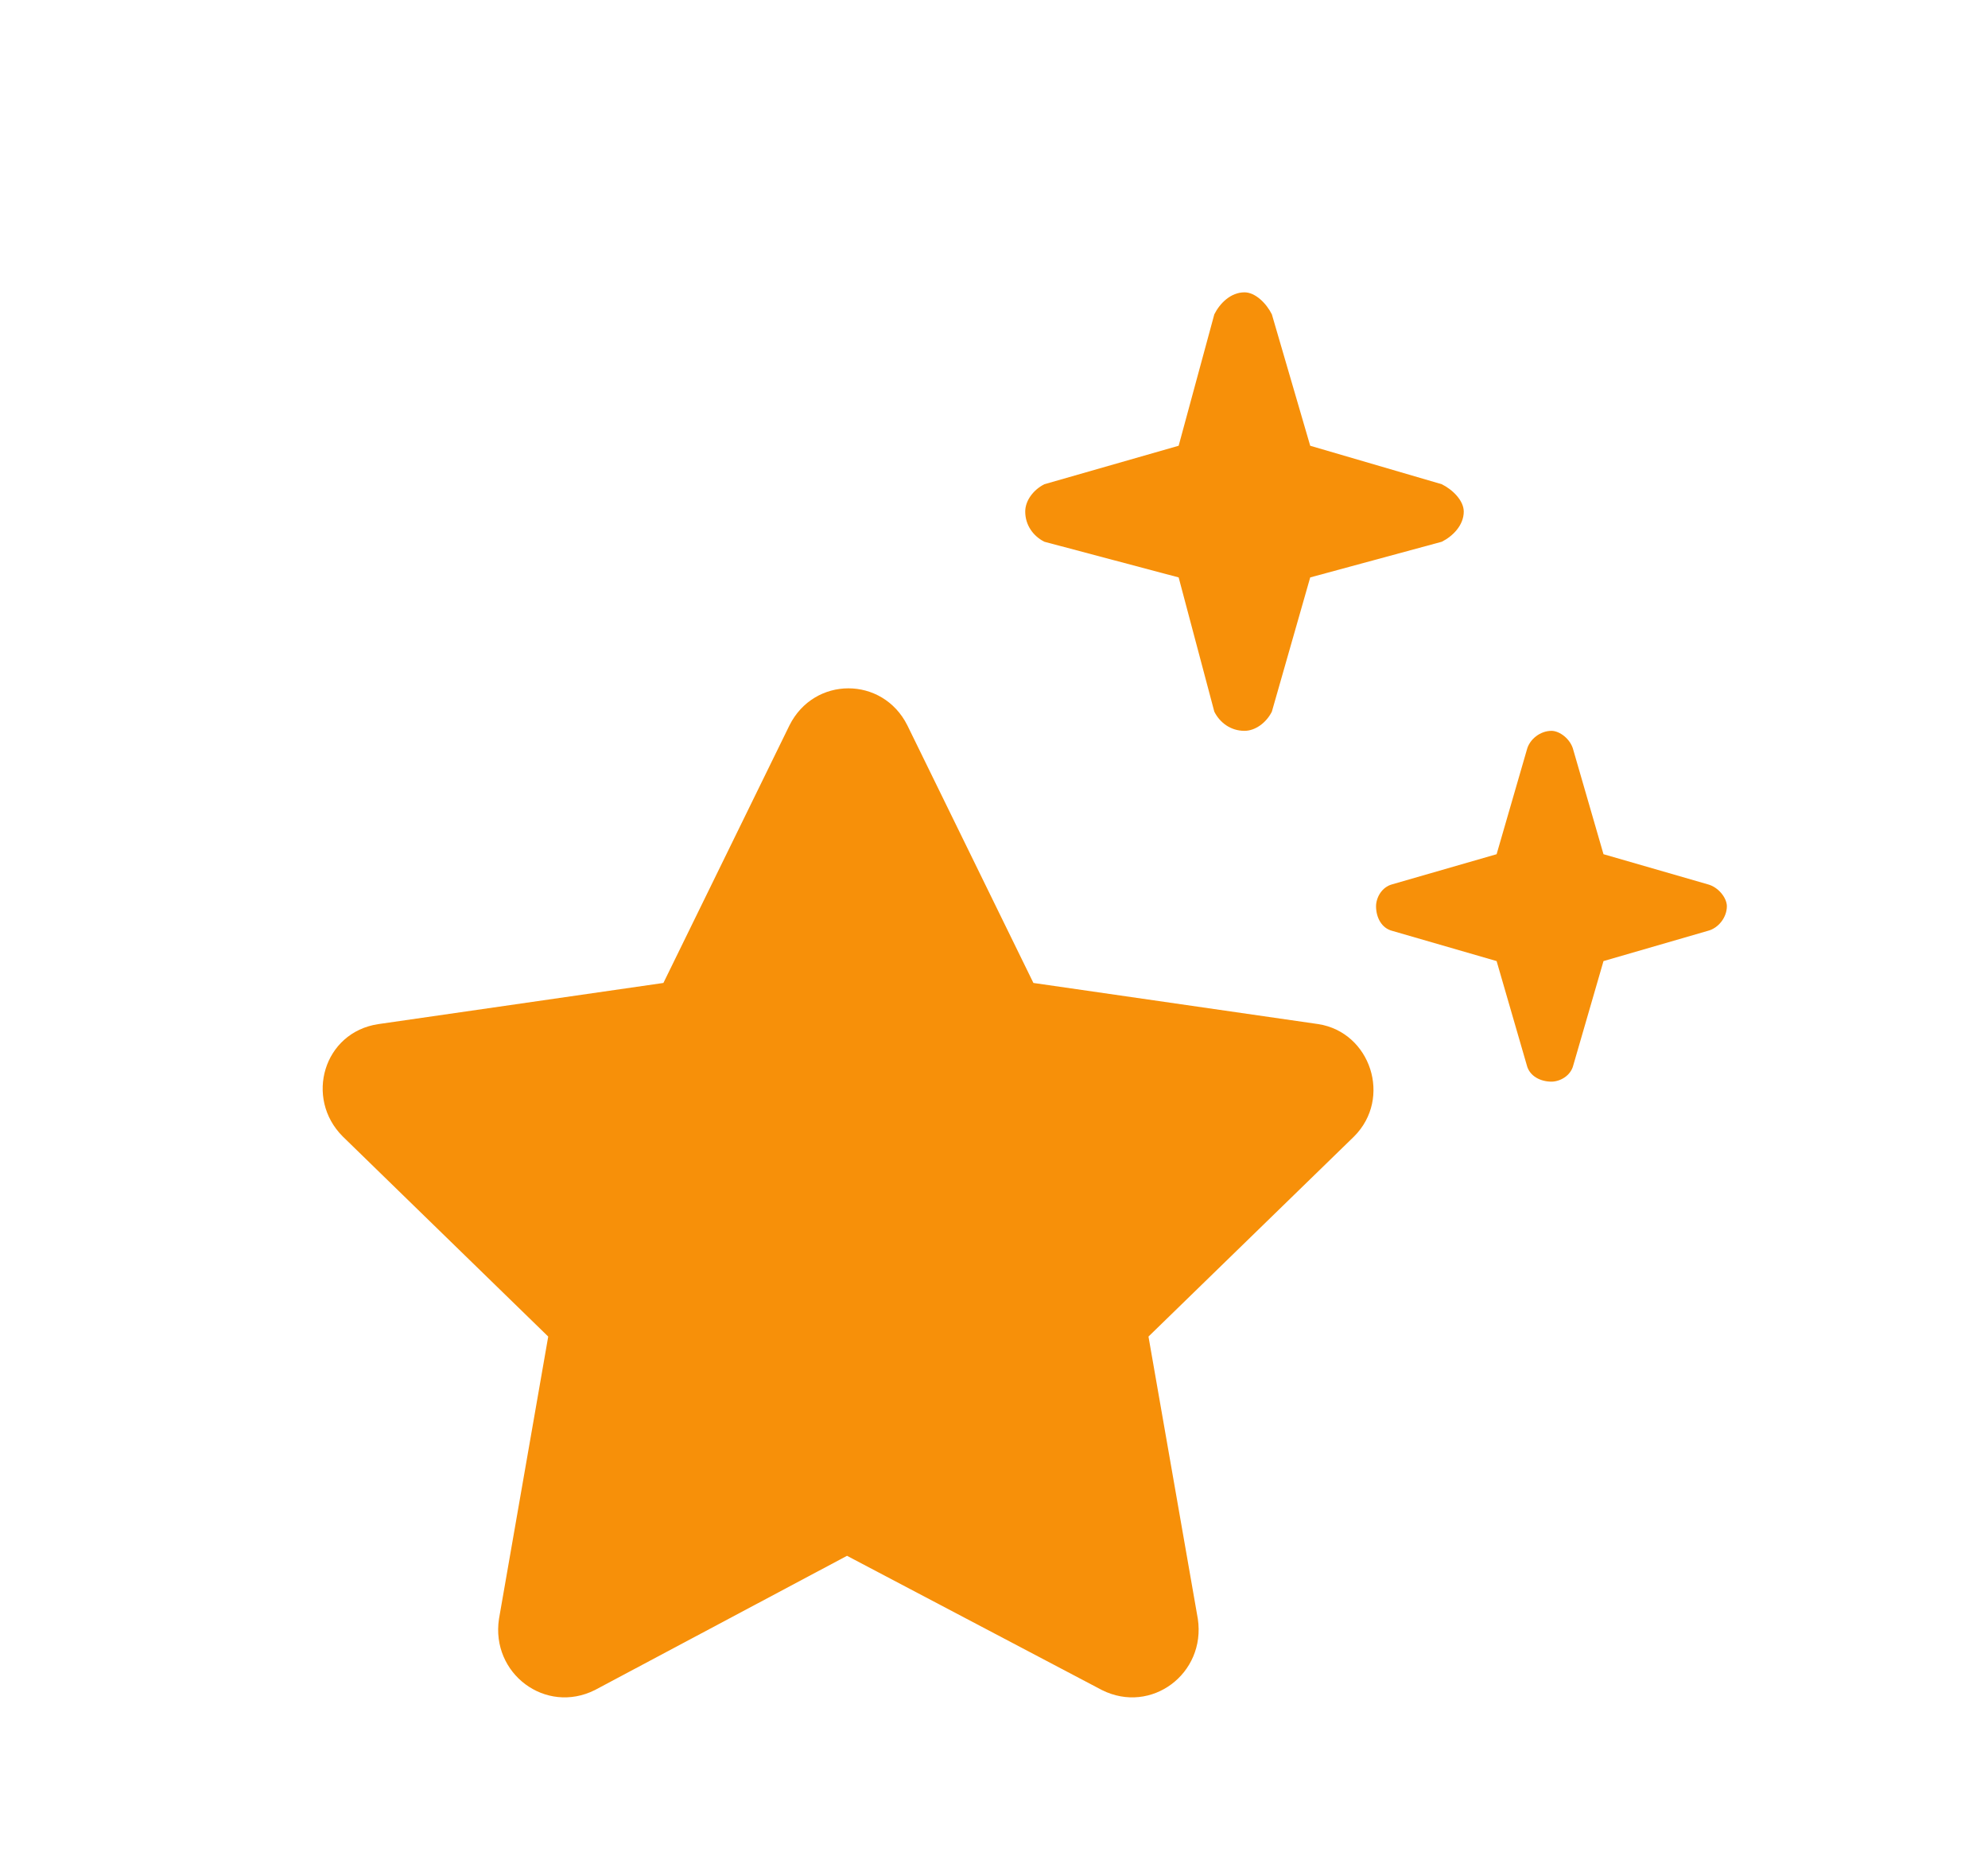 <svg width="17" height="16" viewBox="0 0 17 16" fill="none" xmlns="http://www.w3.org/2000/svg">
<path d="M10.384 6.086L10.079 4.938L8.931 4.633C8.837 4.586 8.767 4.492 8.767 4.375C8.767 4.281 8.837 4.188 8.931 4.141L10.079 3.812L10.384 2.688C10.431 2.594 10.524 2.5 10.642 2.5C10.735 2.5 10.829 2.594 10.876 2.688L11.204 3.812L12.329 4.141C12.423 4.188 12.517 4.281 12.517 4.375C12.517 4.492 12.423 4.586 12.329 4.633L11.204 4.938L10.876 6.086C10.829 6.18 10.735 6.25 10.642 6.25C10.524 6.25 10.431 6.18 10.384 6.086ZM7.759 6.203L8.837 8.406L11.274 8.758C11.72 8.828 11.907 9.391 11.579 9.719L9.821 11.43L10.243 13.844C10.313 14.312 9.845 14.664 9.423 14.453L7.243 13.305L5.087 14.453C4.665 14.664 4.196 14.312 4.267 13.844L4.688 11.43L2.931 9.719C2.603 9.391 2.767 8.828 3.235 8.758L5.673 8.406L6.751 6.203C6.962 5.781 7.548 5.781 7.759 6.203ZM12.798 8.219L11.907 7.961C11.813 7.938 11.767 7.844 11.767 7.75C11.767 7.68 11.813 7.586 11.907 7.562L12.798 7.305L13.056 6.414C13.079 6.32 13.173 6.25 13.267 6.25C13.337 6.25 13.431 6.32 13.454 6.414L13.712 7.305L14.602 7.562C14.696 7.586 14.767 7.68 14.767 7.75C14.767 7.844 14.696 7.938 14.602 7.961L13.712 8.219L13.454 9.109C13.431 9.203 13.337 9.25 13.267 9.25C13.173 9.25 13.079 9.203 13.056 9.109L12.798 8.219Z" fill="#F79009"/>
</svg>
